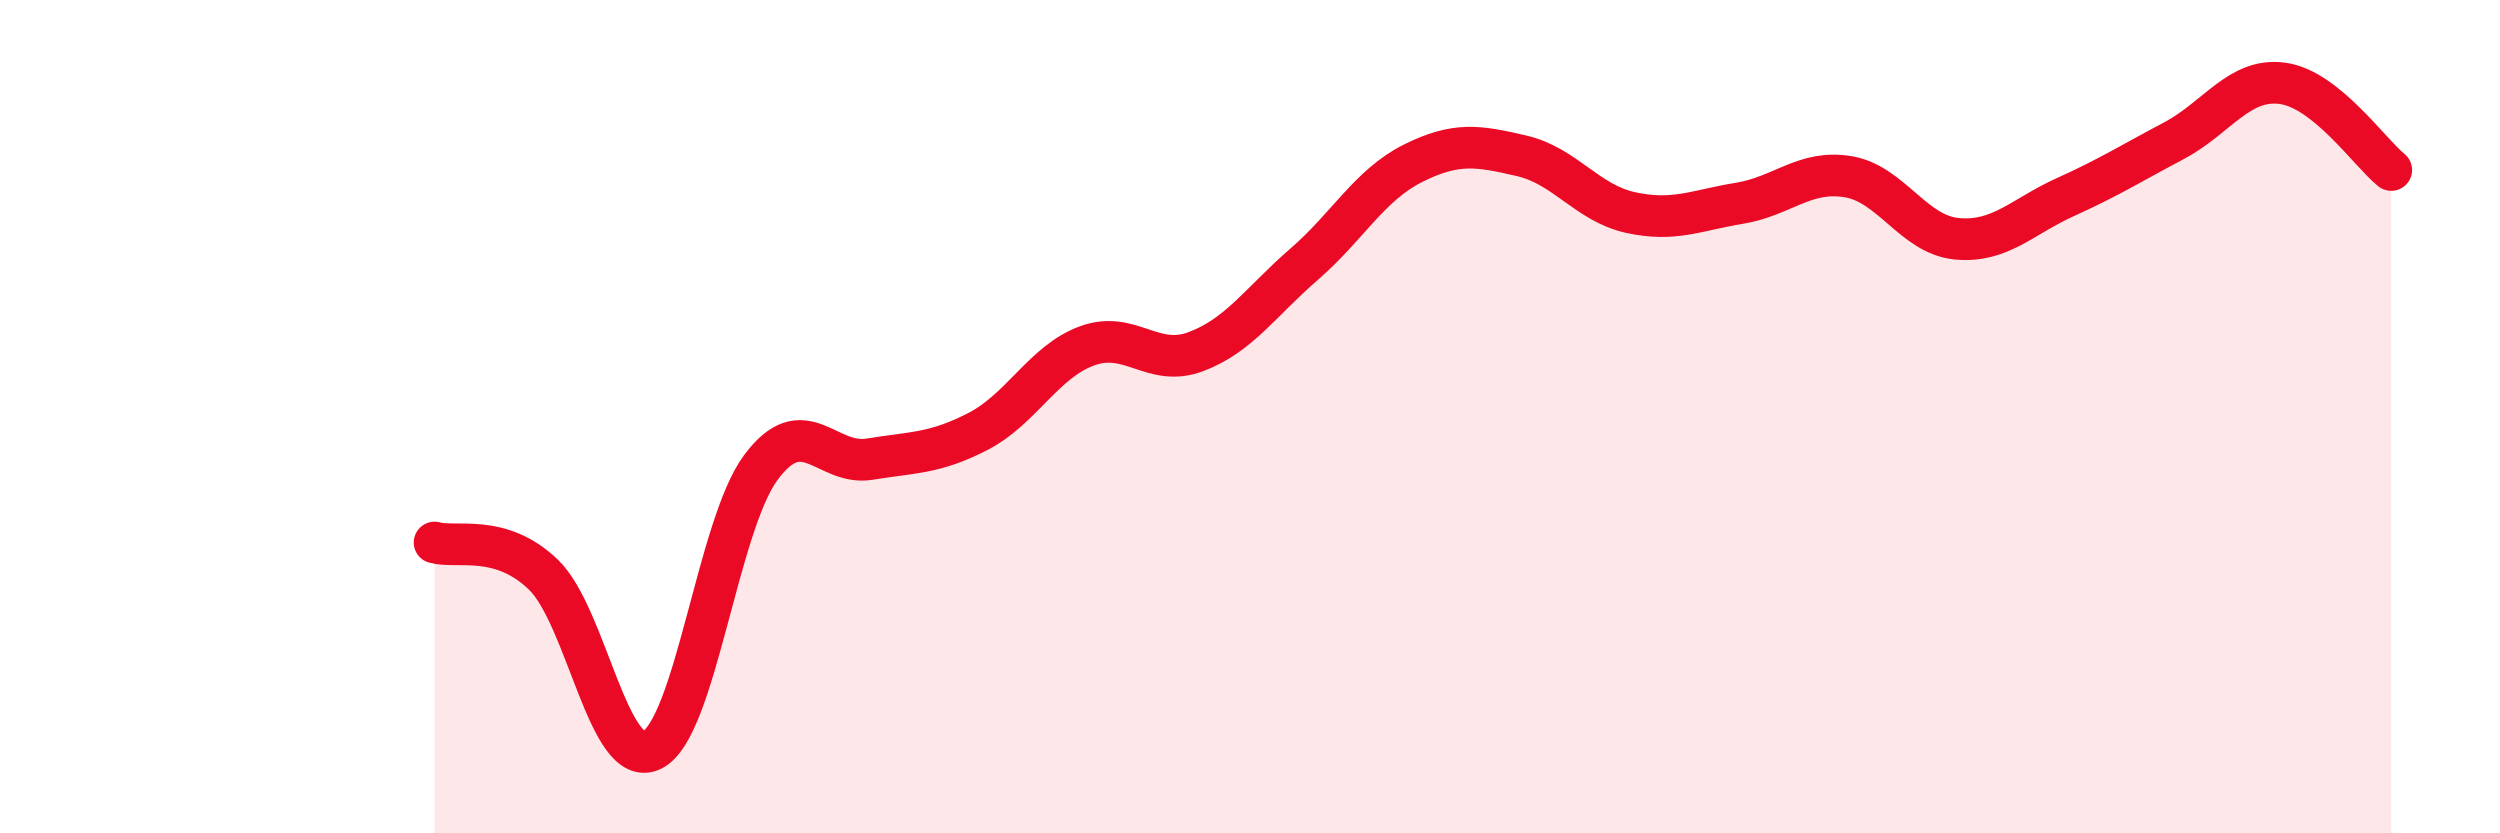 
    <svg width="60" height="20" viewBox="0 0 60 20" xmlns="http://www.w3.org/2000/svg">
      <path
        d="M 10.43,13.02 C 10.95,13.17 12,12.79 13.04,13.79 C 14.08,14.79 14.61,18.51 15.65,18 C 16.69,17.49 17.22,12.62 18.26,11.22 C 19.3,9.82 19.83,11.19 20.87,11.02 C 21.91,10.85 22.44,10.89 23.48,10.35 C 24.52,9.81 25.05,8.68 26.09,8.3 C 27.13,7.92 27.66,8.83 28.7,8.44 C 29.74,8.05 30.26,7.24 31.3,6.34 C 32.34,5.44 32.87,4.44 33.91,3.92 C 34.95,3.4 35.48,3.5 36.52,3.74 C 37.56,3.98 38.09,4.87 39.13,5.1 C 40.17,5.33 40.7,5.05 41.74,4.88 C 42.78,4.71 43.31,4.07 44.35,4.24 C 45.39,4.41 45.92,5.63 46.96,5.73 C 48,5.83 48.53,5.2 49.57,4.73 C 50.61,4.26 51.13,3.93 52.17,3.38 C 53.21,2.83 53.74,1.86 54.78,2 C 55.82,2.14 56.87,3.66 57.39,4.08L57.39 20L10.43 20Z"
        fill="#EB0A25"
        opacity="0.1"
        stroke-linecap="round"
        stroke-linejoin="round"
      />
      <path
        d="M 10.43,13.02 C 10.95,13.17 12,12.79 13.04,13.79 C 14.08,14.79 14.61,18.51 15.65,18 C 16.69,17.49 17.22,12.62 18.26,11.22 C 19.3,9.82 19.83,11.19 20.87,11.02 C 21.91,10.85 22.44,10.89 23.48,10.35 C 24.52,9.81 25.05,8.68 26.09,8.3 C 27.13,7.92 27.66,8.83 28.7,8.44 C 29.74,8.05 30.26,7.24 31.3,6.34 C 32.34,5.44 32.87,4.44 33.91,3.92 C 34.95,3.4 35.48,3.5 36.52,3.74 C 37.56,3.98 38.09,4.87 39.13,5.1 C 40.17,5.33 40.7,5.05 41.74,4.88 C 42.78,4.71 43.31,4.07 44.35,4.24 C 45.39,4.41 45.92,5.63 46.96,5.73 C 48,5.83 48.53,5.2 49.57,4.73 C 50.61,4.26 51.13,3.93 52.17,3.38 C 53.21,2.83 53.74,1.86 54.78,2 C 55.82,2.14 56.87,3.66 57.39,4.08"
        stroke="#EB0A25"
        stroke-width="1"
        fill="none"
        stroke-linecap="round"
        stroke-linejoin="round"
      />
    </svg>
  